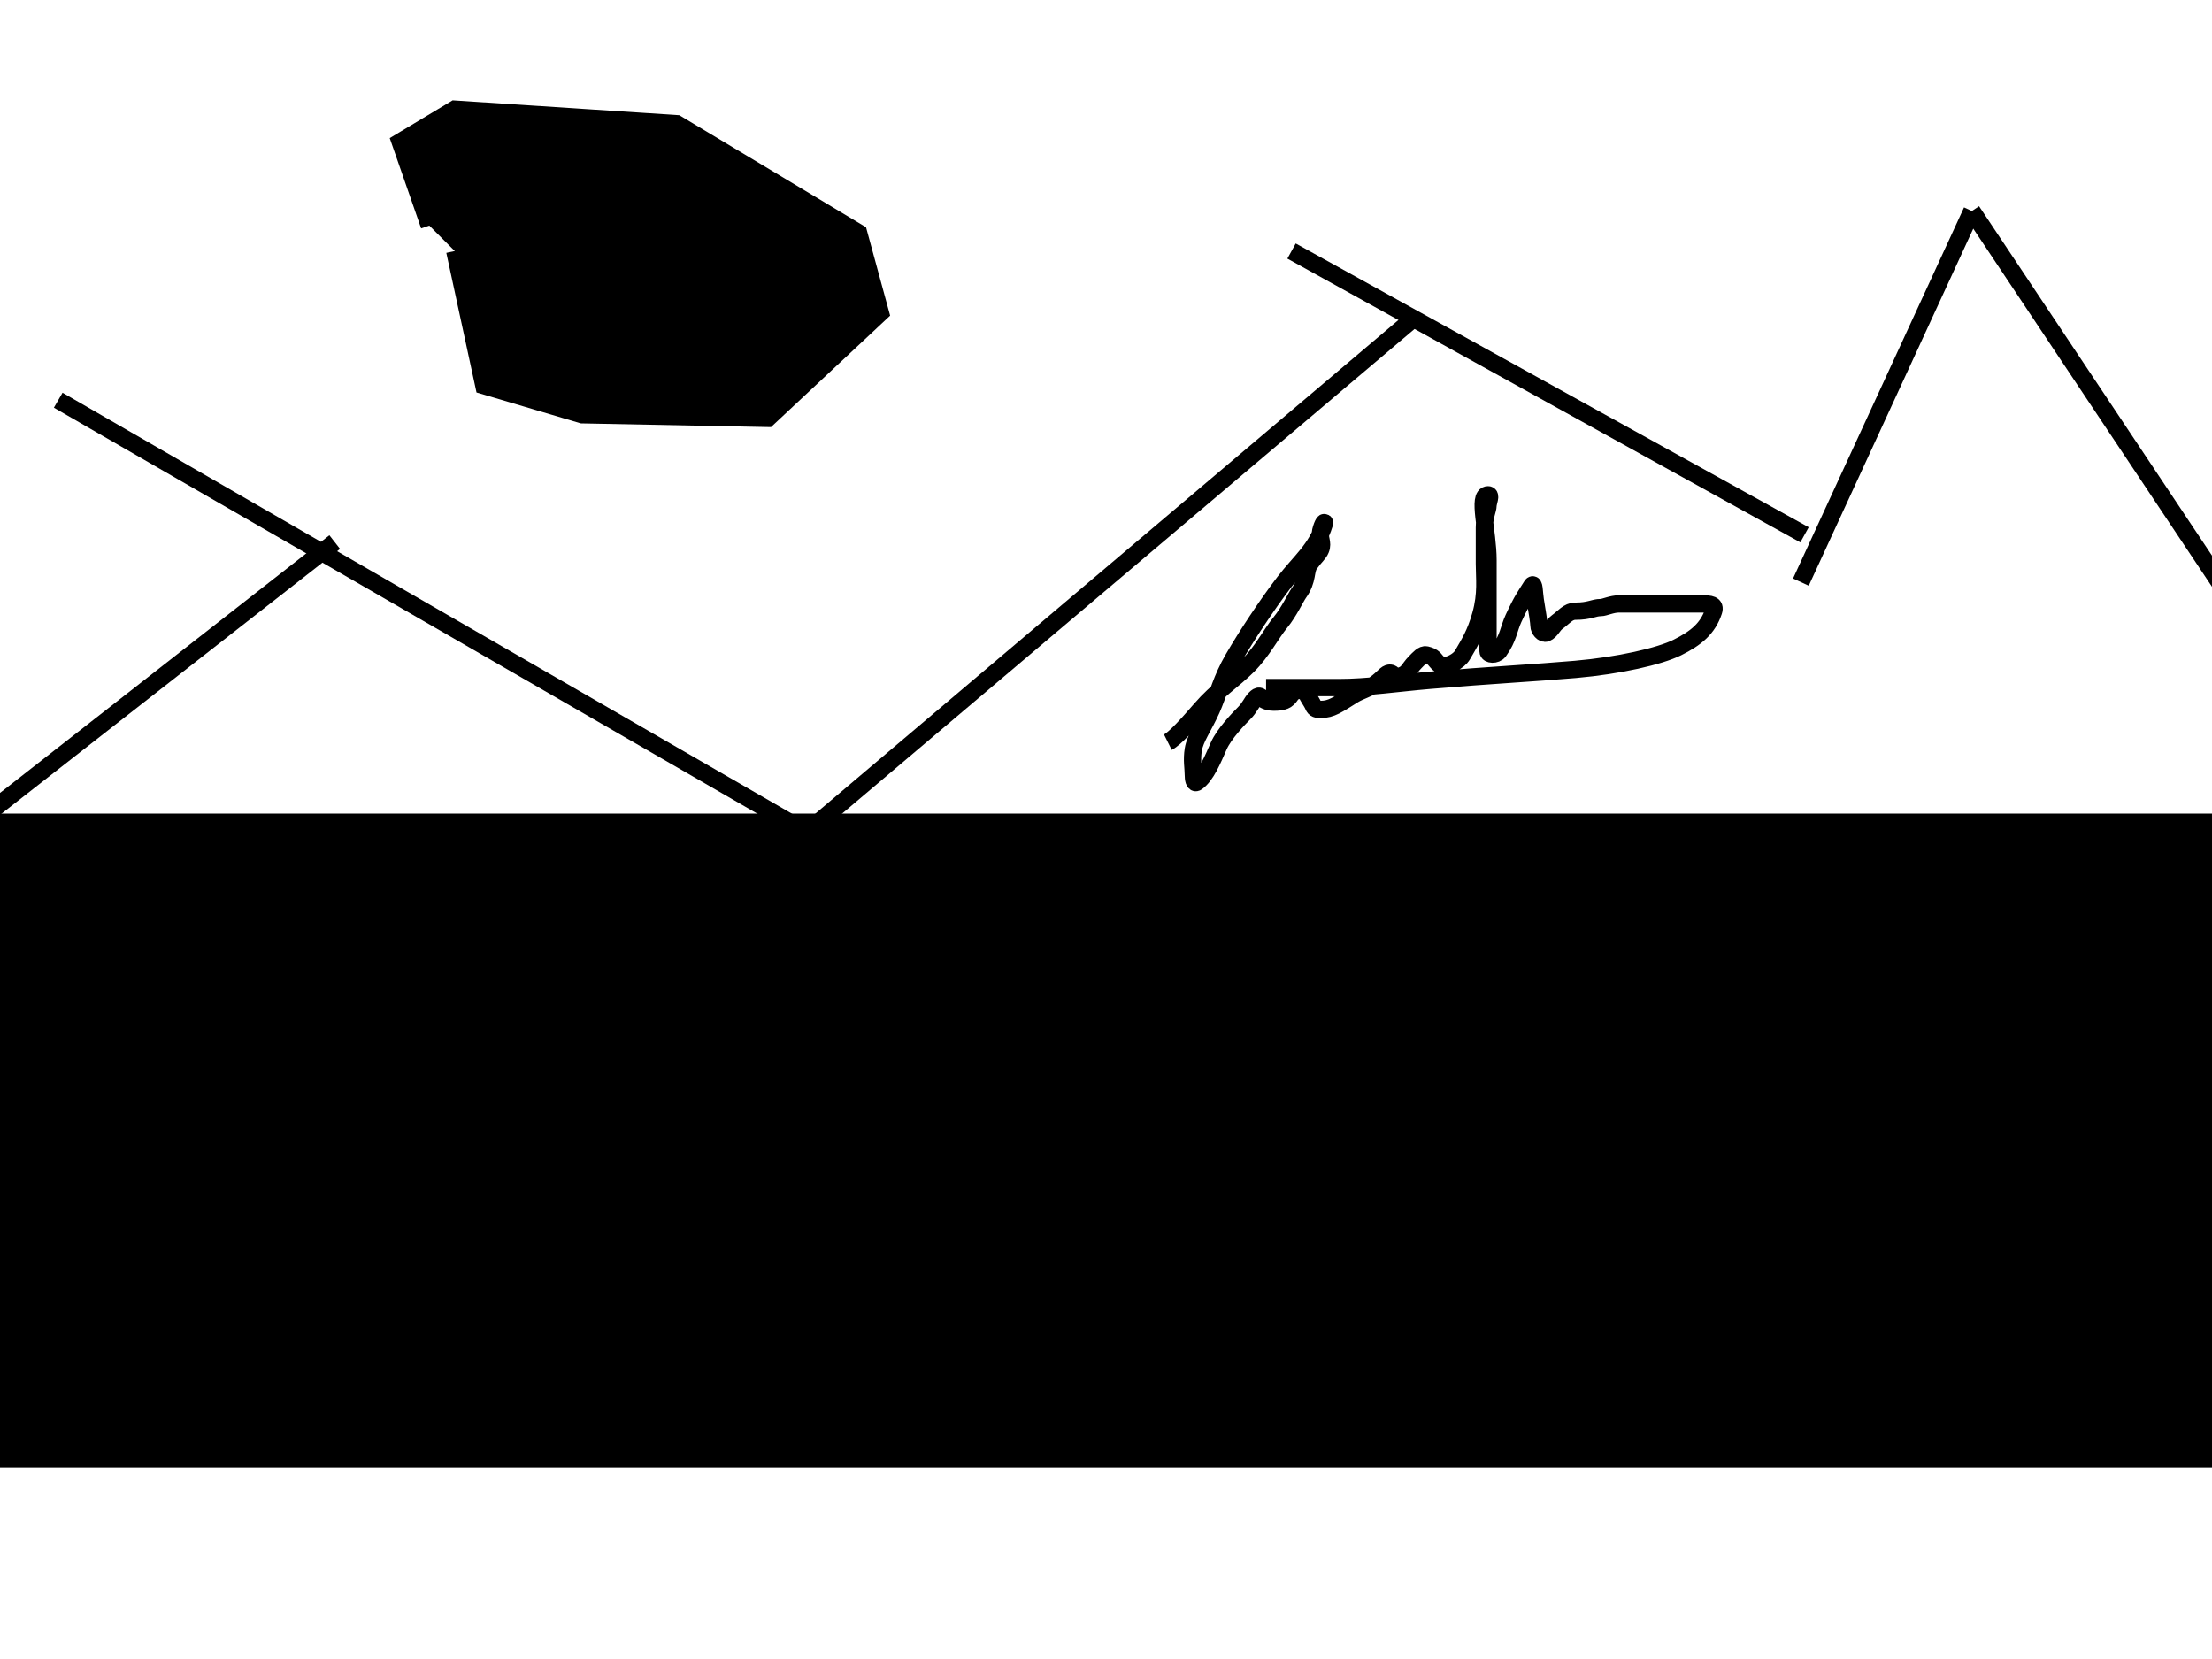 <?xml version="1.0"?><svg width="640" height="480" xmlns="http://www.w3.org/2000/svg">
 <!-- Created with SVG-edit - http://svg-edit.googlecode.com/ -->
 <g>
  <title>Capa 1</title>
  <line id="svg_1" y2="156.842" x2="96.842" y1="240" x1="-9.474" stroke-width="5" stroke="#000000" fill="none"/>
  <line id="svg_2" y2="237.895" x2="228.421" y1="115.789" x1="16.842" stroke-width="5" stroke="#000000" fill="none"/>
  <line id="svg_3" y2="92.632" x2="408.421" y1="261.053" x1="209.474" stroke-width="5" stroke="#000000" fill="none"/>
  <line id="svg_4" y2="154.737" x2="522.105" y1="72.632" x1="373.684" stroke-width="5" stroke="#000000" fill="none"/>
  <line id="svg_5" y2="61.053" x2="570.526" y1="168.421" x1="521.053" stroke-width="5" stroke="#000000" fill="none"/>
  <line id="svg_6" y2="171.579" x2="644.211" y1="61.053" x1="570.526" stroke-width="5" stroke="#000000" fill="none"/>
  <rect id="svg_7" height="184.211" width="635.789" y="237.895" x="2.105" stroke-width="5" stroke="#000000" fill="#000000"/>
  <path id="svg_8" d="m131.579,72.632l8.421,38.947l28.421,8.421l53.684,1.053l32.632,-30.526l-6.316,-23.158l-52.632,-31.579l-64.211,-4.211l-15.789,9.474l8.421,24.211" stroke-width="5" stroke="#000000" fill="#000000"/>
  <path d="m337.895,214.737c2.105,-1.053 6.025,-5.498 9.474,-9.474c4.877,-5.623 9.474,-8.421 13.684,-12.632c4.211,-4.211 6.642,-9.178 9.474,-12.632c2.406,-2.935 4.393,-7.213 5.263,-8.421c2.753,-3.819 1.782,-6.512 3.158,-8.421c1.741,-2.415 2.588,-2.835 3.158,-4.211c0.806,-1.945 -0.484,-3.214 0,-5.263c0.541,-2.291 1.358,-3.113 1.053,-2.105c-2.2,7.265 -7.061,10.927 -11.579,16.842c-5.151,6.744 -10.927,15.54 -14.737,22.105c-3.544,6.107 -4.387,10.442 -6.316,14.737c-2.322,5.171 -4.73,8.293 -5.263,11.579c-0.506,3.117 0,5.263 0,7.368c0,1.053 0.199,2.721 1.053,2.105c2.7,-1.946 4.56,-6.557 6.316,-10.526c1.535,-3.471 5.704,-7.809 7.368,-9.474c1.664,-1.664 2.105,-3.158 3.158,-4.211c1.053,-1.053 1.361,-0.744 2.105,0c0.744,0.744 2.105,1.053 3.158,1.053c1.053,0 3.158,0 4.211,-1.053c1.053,-1.053 1.081,-1.863 2.105,-2.105c2.291,-0.541 3.158,-1.053 3.158,0c0,1.053 1.536,2.835 2.105,4.211c0.403,0.973 1.053,1.053 2.105,1.053c3.158,0 4.997,-1.444 9.474,-4.211c2.002,-1.237 4.406,-1.782 6.316,-3.158c2.415,-1.741 3.158,-3.158 4.211,-3.158c1.053,0 1.066,1.221 2.105,1.053c3.286,-0.533 3.158,-2.105 5.263,-4.211c1.053,-1.053 2.133,-2.347 3.158,-2.105c2.291,0.541 2.414,1.361 3.158,2.105c0.744,0.744 1.053,1.053 2.105,1.053c1.053,0 4.082,-1.122 5.263,-3.158c1.905,-3.283 3.736,-6.12 5.263,-11.579c1.725,-6.166 1.053,-10.526 1.053,-14.737c0,-5.263 0,-8.421 0,-10.526c0,-3.158 1.053,-5.263 1.053,-6.316c0,-1.053 1.053,-3.158 0,-3.158c-3.158,0 0,10.526 0,18.947c0,7.368 0,14.737 0,21.053c0,2.105 0,4.211 0,5.263c0,1.053 2.287,1.208 3.158,0c2.753,-3.819 2.82,-6.449 4.211,-9.474c2.565,-5.576 3.513,-6.642 5.263,-9.474c0.783,-1.266 0.715,2.132 1.053,4.211c0.533,3.286 1.053,6.316 1.053,7.368c0,1.053 1.133,2.508 2.105,2.105c1.375,-0.57 1.95,-2.287 3.158,-3.158c1.909,-1.376 3.158,-3.158 5.263,-3.158c4.211,0 5.263,-1.053 7.368,-1.053c1.053,0 3.158,-1.053 5.263,-1.053c1.053,0 4.211,0 6.316,0c4.211,0 6.316,0 8.421,0c2.105,0 4.211,0 5.263,0c1.053,0 3.158,0 4.211,0c2.105,0 3.824,0.108 3.158,2.105c-1.664,4.993 -5.028,7.799 -10.526,10.526c-5.078,2.519 -16.846,5.216 -29.474,6.316c-11.583,1.009 -24.244,1.641 -42.105,3.158c-9.498,0.806 -17.895,2.105 -26.316,2.105c-6.316,0 -11.579,0 -16.842,0l-1.053,0l-1.053,0l-2.105,0" id="svg_9" stroke-width="5" stroke="#000000" fill="none"/>
 </g>
</svg>